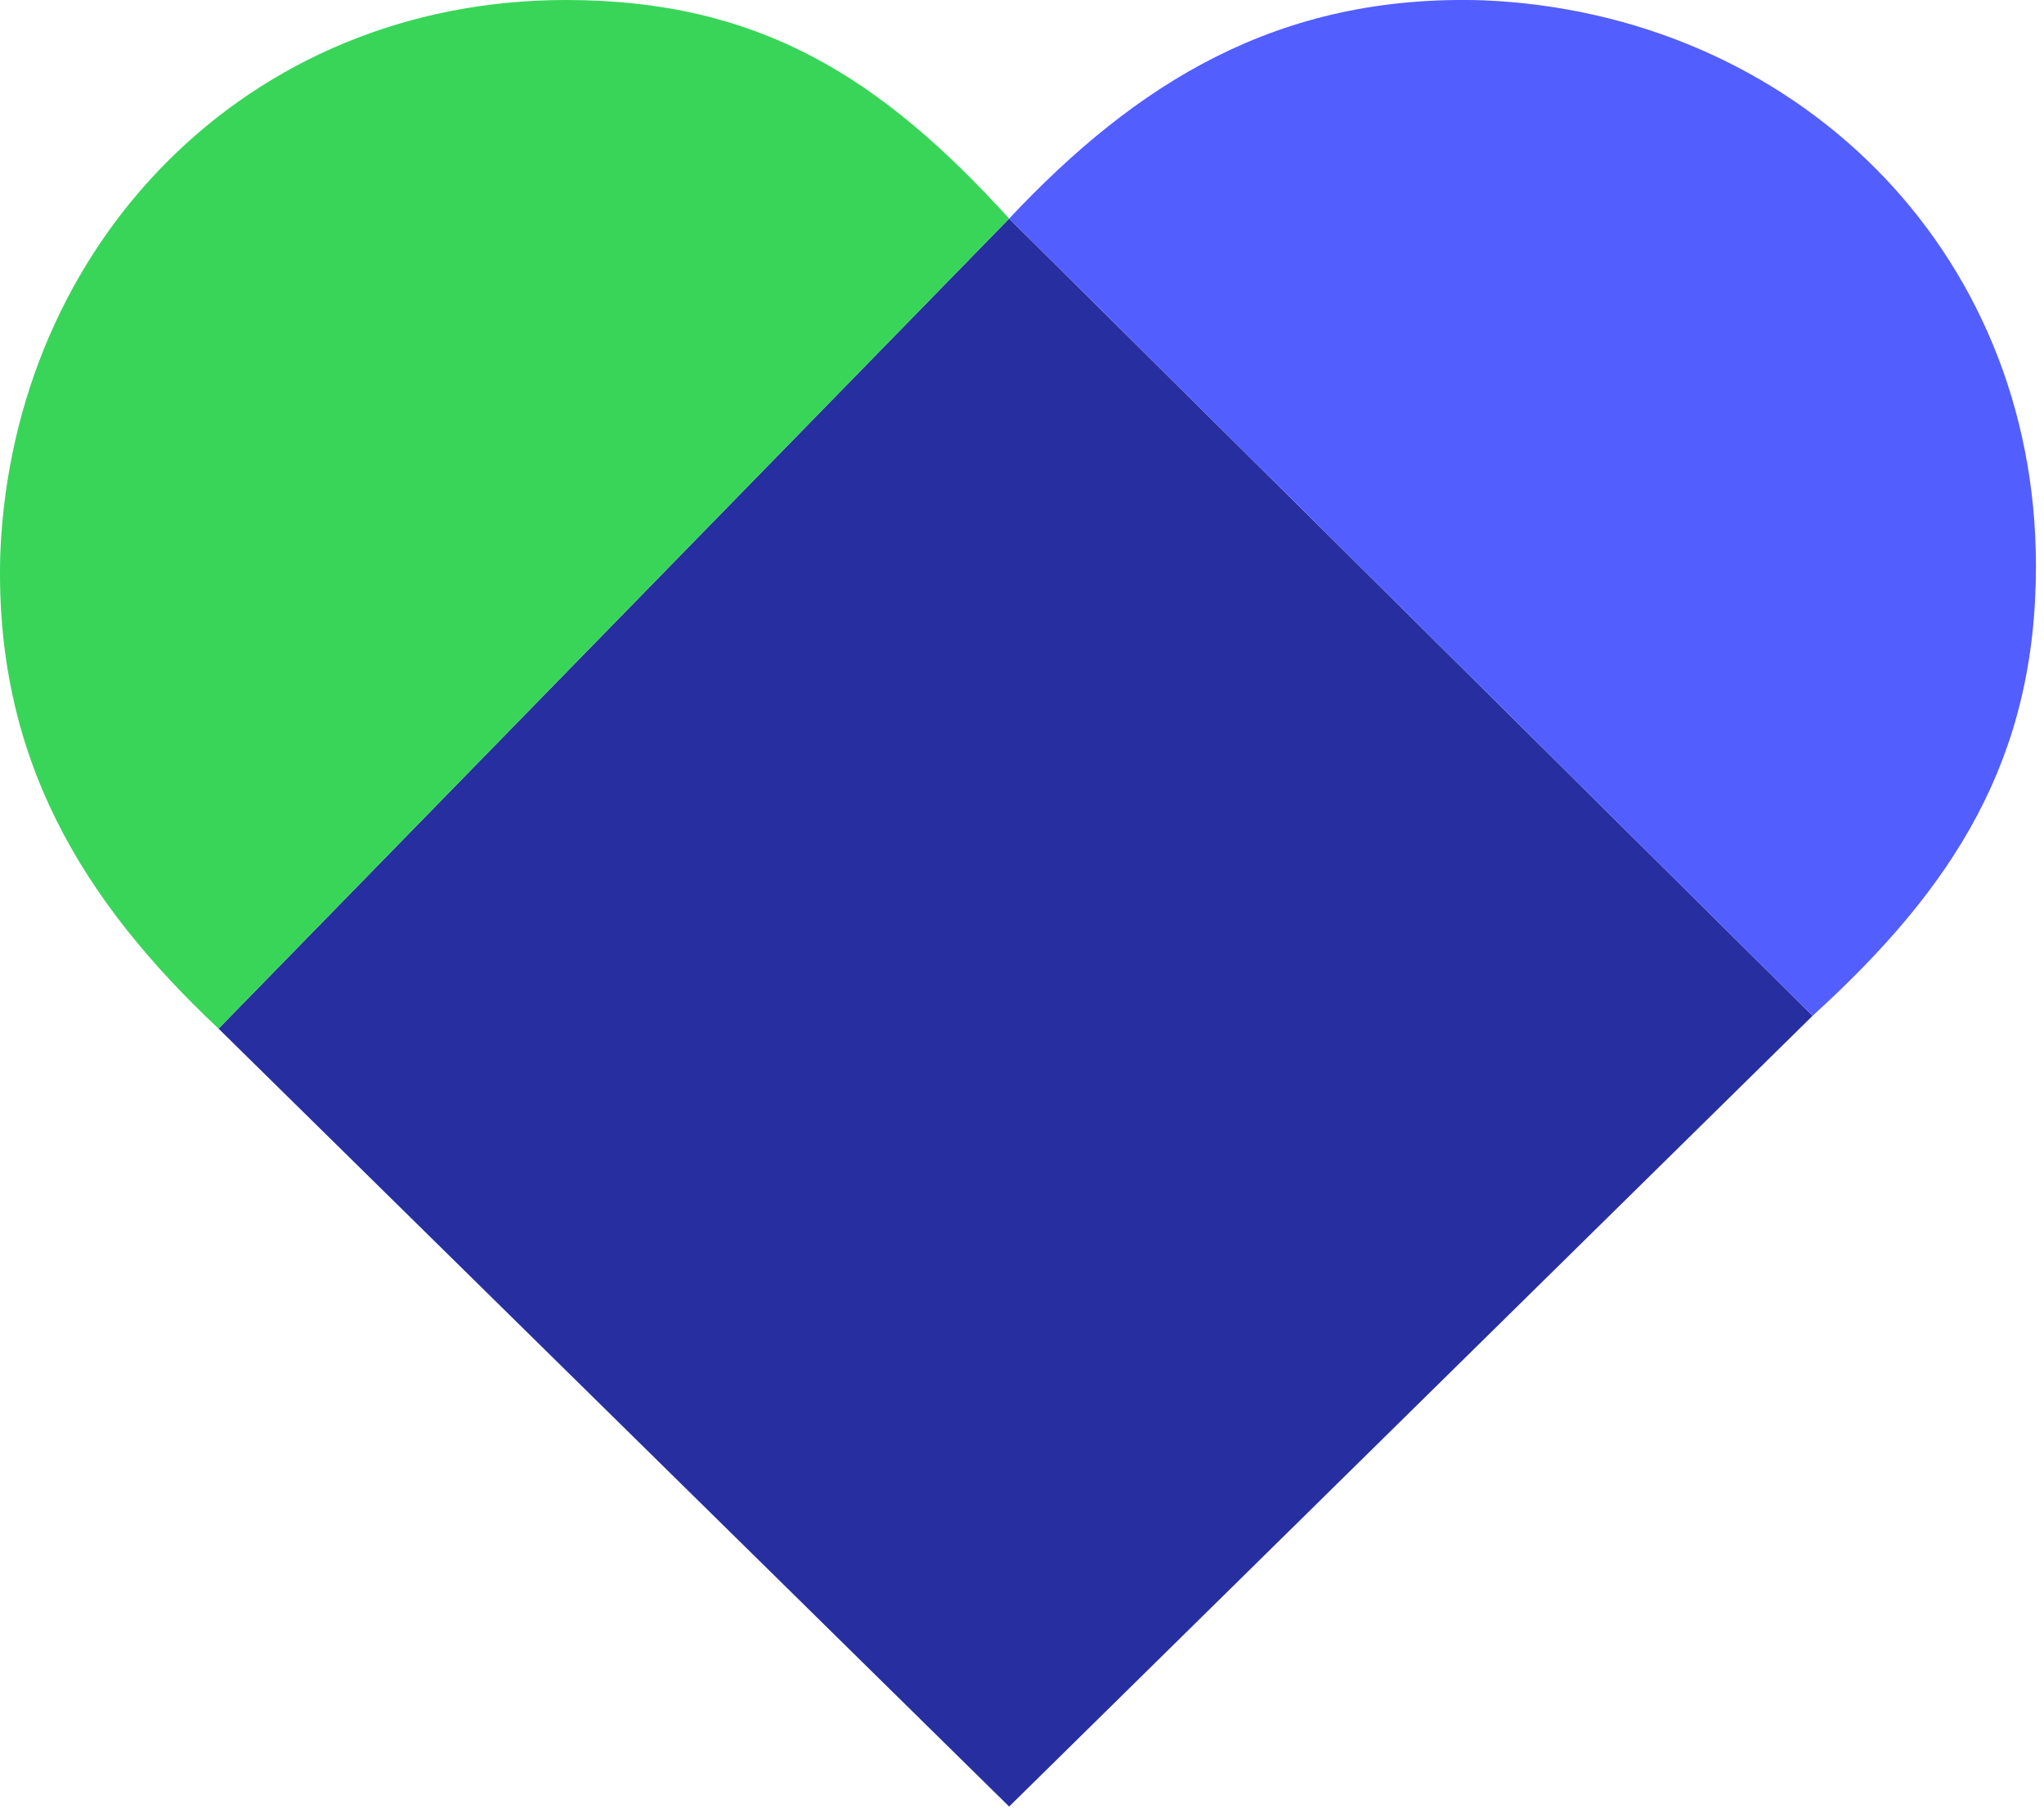 <svg width="159" height="141" viewBox="0 0 159 141" fill="none" xmlns="http://www.w3.org/2000/svg">
<g id="Group 28">
<path id="Vector 15" d="M141 79L78.5 140.5L17 80L78.5 17L141 79Z" fill="#272FA0"/>
<path id="Ellipse 59" d="M158.374 44.023C158.374 19.171 139.373 1.023 115.374 0.023C99.373 -0.477 88.373 6.5 78.5 17L141 79C152 69 158.374 59.046 158.374 44.023Z" fill="#535EFF"/>
<path id="Ellipse 60" d="M44.025 2.85932e-05C19.172 2.96795e-05 1.025 19 0.025 43C-0.475 59.001 6.5 70.127 17 80L78.5 17C68.5 6 59.048 2.79365e-05 44.025 2.85932e-05Z" fill="#39D559"/>
</g>
</svg>
